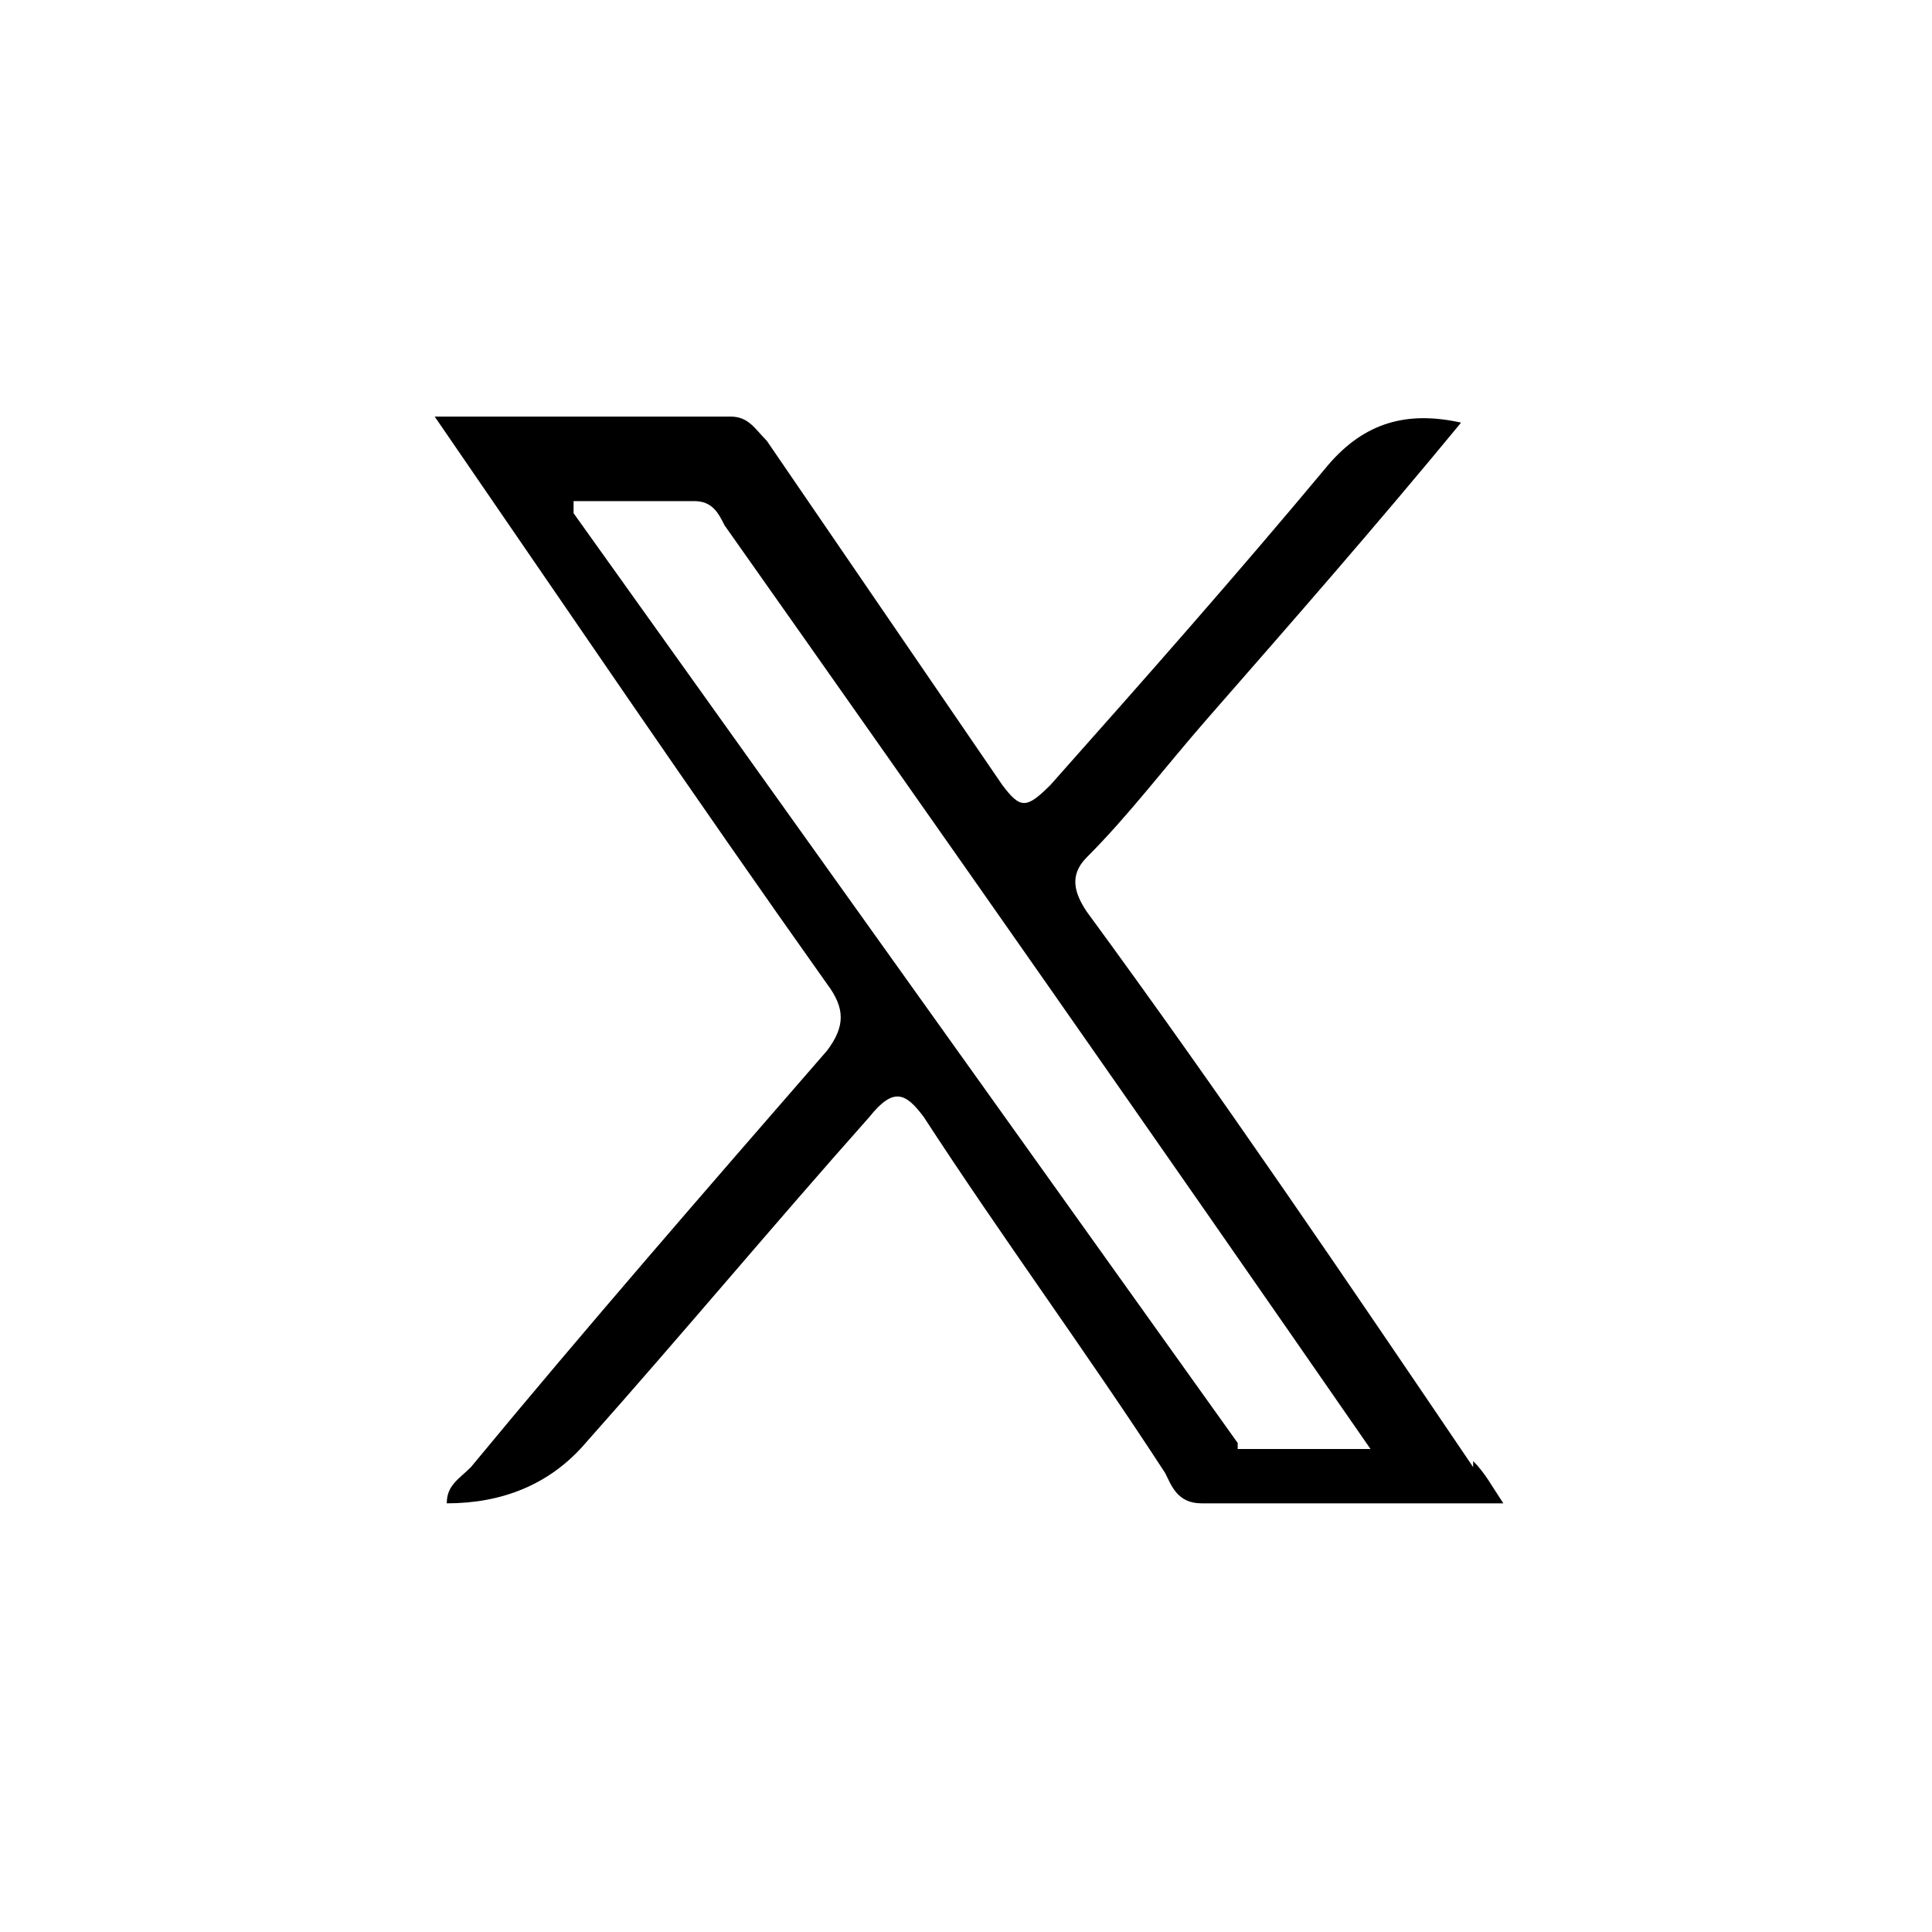 <svg width="32" height="32" viewBox="0 0 32 32" fill="none" xmlns="http://www.w3.org/2000/svg">
<path d="M24.4 24.3C22.3 21.2 20.2 18.1 18 15.1C17.8 14.8 17.7 14.5 18 14.2C18.7 13.5 19.3 12.7 20 11.9C21.4 10.3 22.8 8.7 24.2 7C23.3 6.8 22.6 7 22 7.7C20.5 9.5 19 11.2 17.4 13C17 13.4 16.9 13.4 16.6 13C15.3 11.1 14 9.2 12.7 7.3C12.5 7.1 12.4 6.9 12.1 6.9C10.5 6.9 8.9 6.9 7.2 6.9C9.4 10.1 11.5 13.2 13.7 16.3C14 16.7 14 17 13.7 17.4C11.7 19.7 9.7 22 7.8 24.3C7.6 24.5 7.4 24.6 7.4 24.9C8.3 24.9 9.1 24.6 9.7 23.9C11.3 22.1 12.8 20.3 14.4 18.5C14.8 18 15 18.1 15.3 18.5C16.6 20.5 18 22.4 19.3 24.4C19.4 24.6 19.5 24.9 19.9 24.9C21.5 24.9 23.1 24.9 24.9 24.9C24.7 24.6 24.6 24.4 24.4 24.2V24.3ZM20.5 23.9L9.5 8.5C9.5 8.5 9.5 8.4 9.5 8.3C10.2 8.3 10.8 8.3 11.5 8.3C11.8 8.3 11.9 8.5 12 8.7C15.6 13.8 19.1 18.8 22.7 24H20.5V23.9Z" fill="black"/>
</svg>
